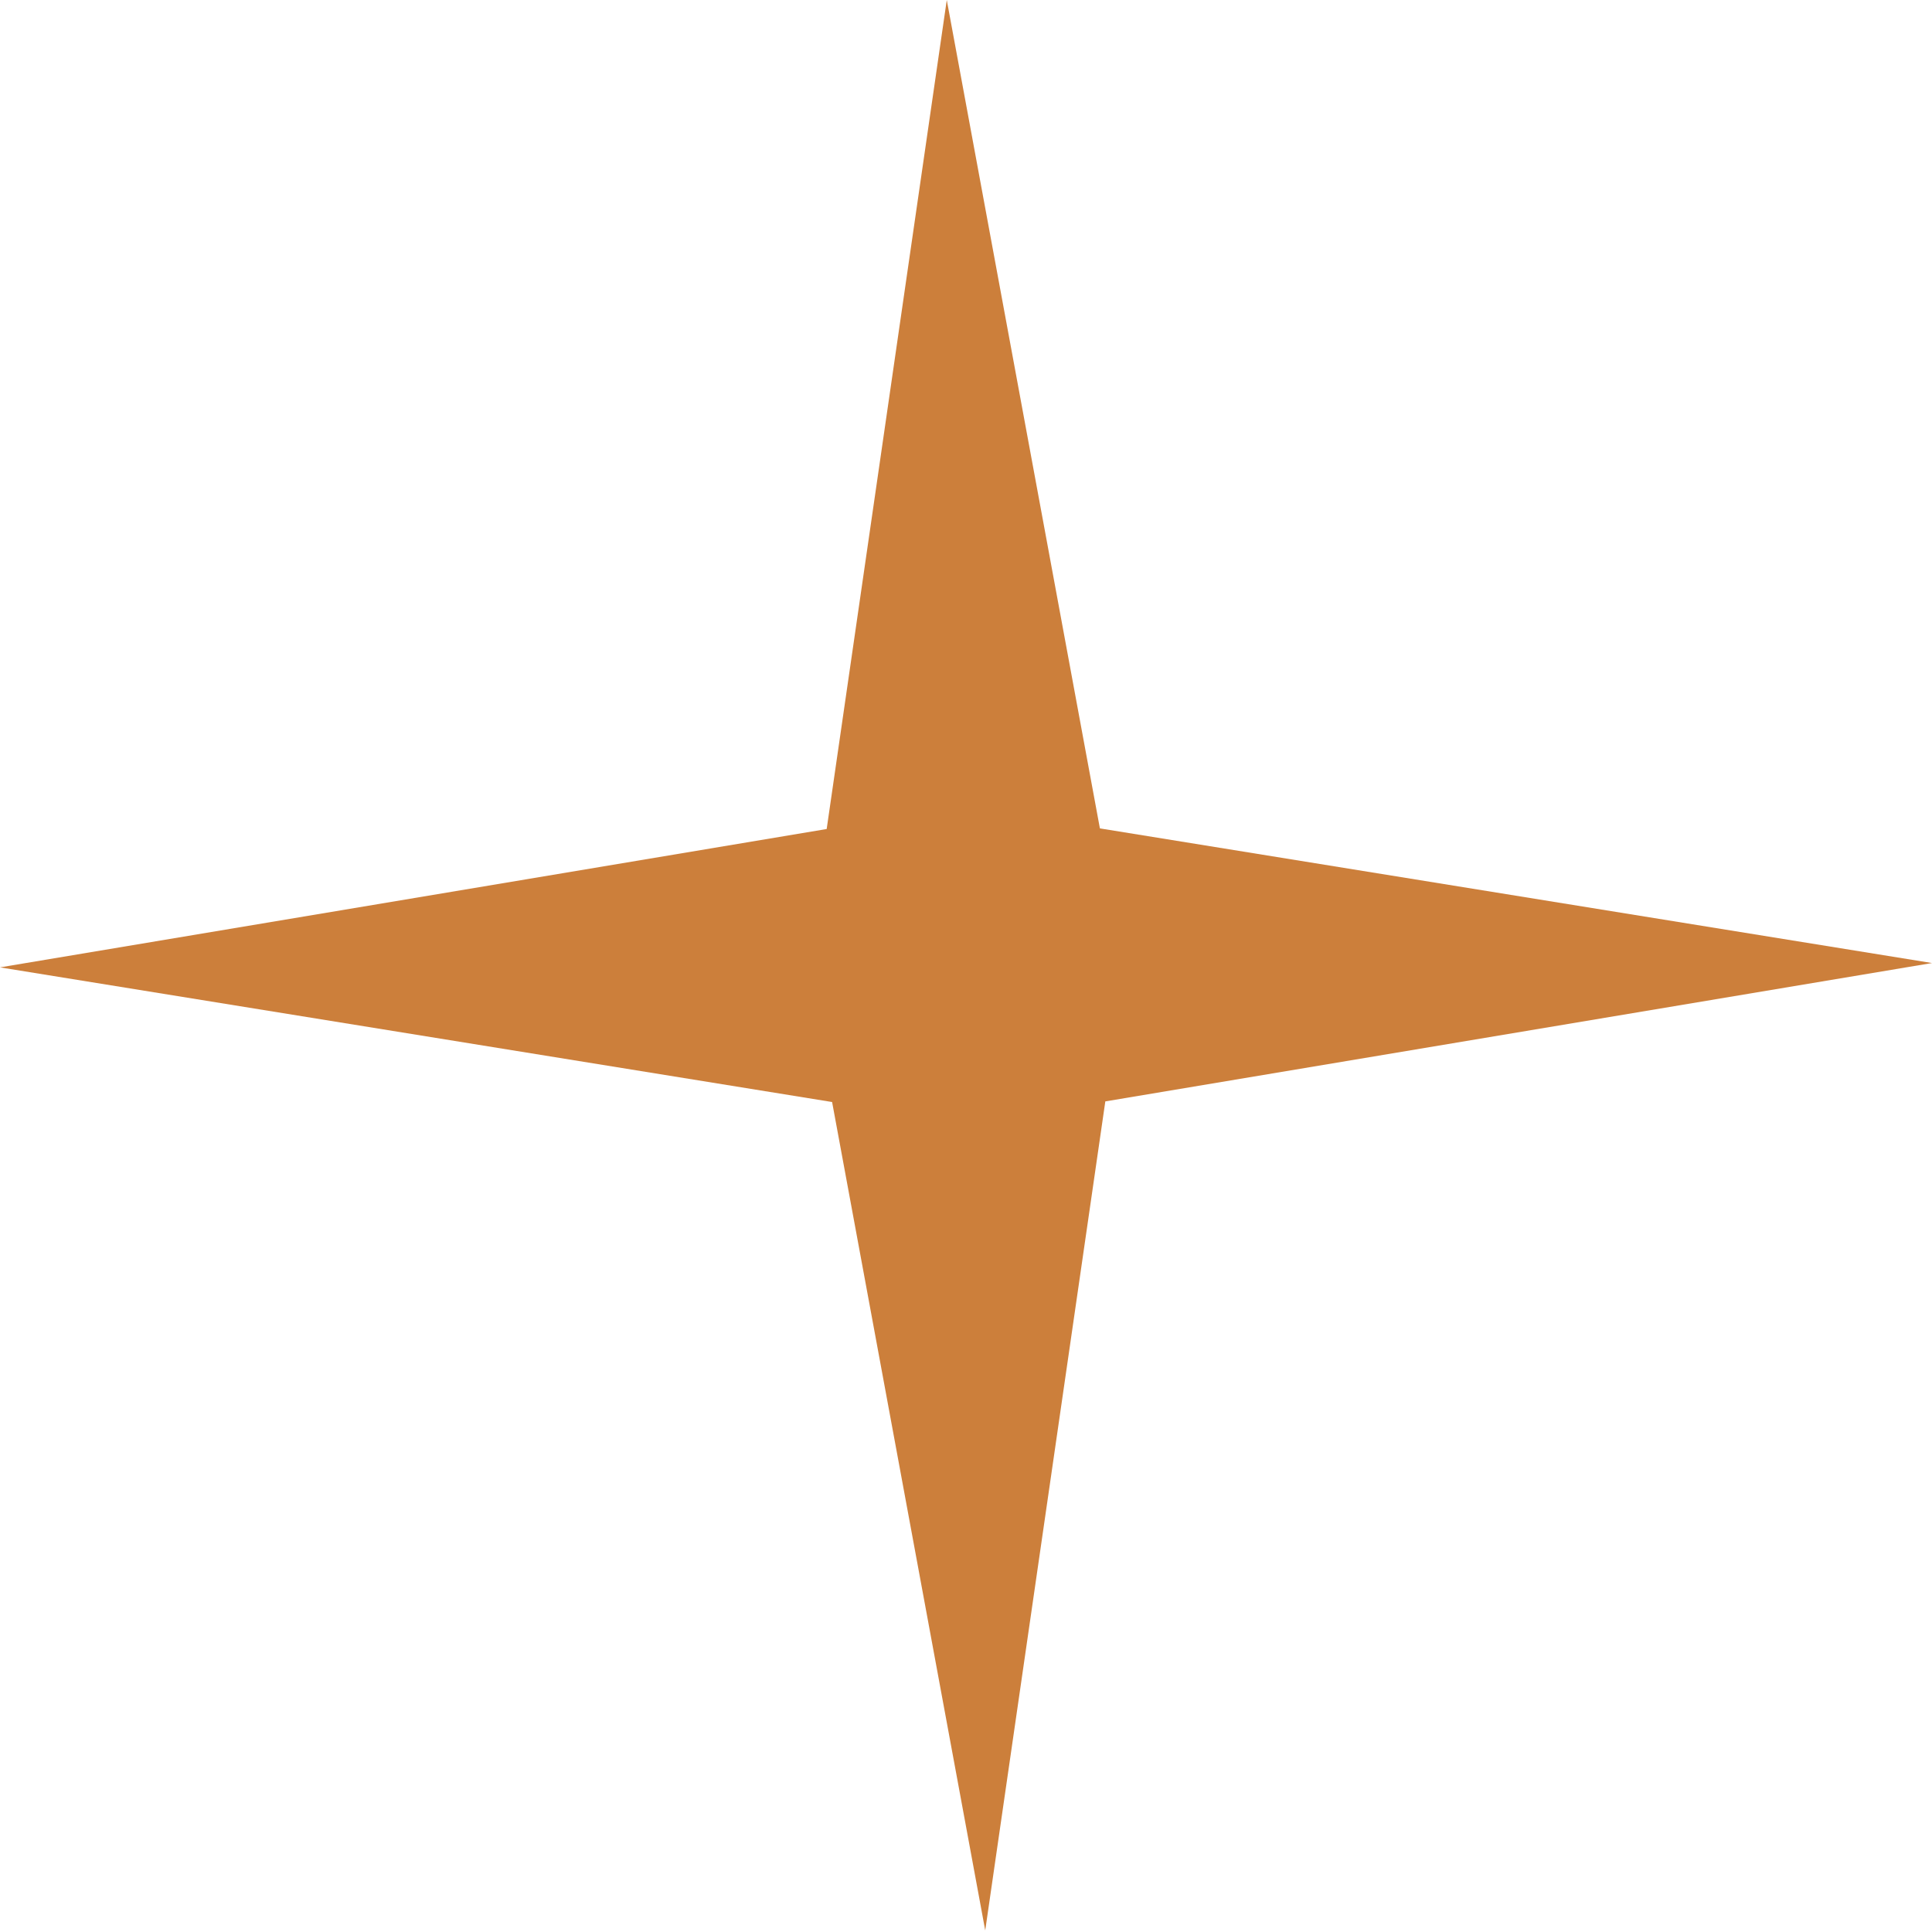 <?xml version="1.0" encoding="UTF-8"?> <svg xmlns="http://www.w3.org/2000/svg" width="62" height="62" viewBox="0 0 62 62" fill="none"> <path d="M30.383 -9.21655e-06L35.297 26.584L62 30.905L35.471 35.345L31.617 61.949L26.703 35.365L0 31.044L26.529 26.604L30.383 -9.21655e-06Z" fill="#CC7F3B"></path> </svg> 